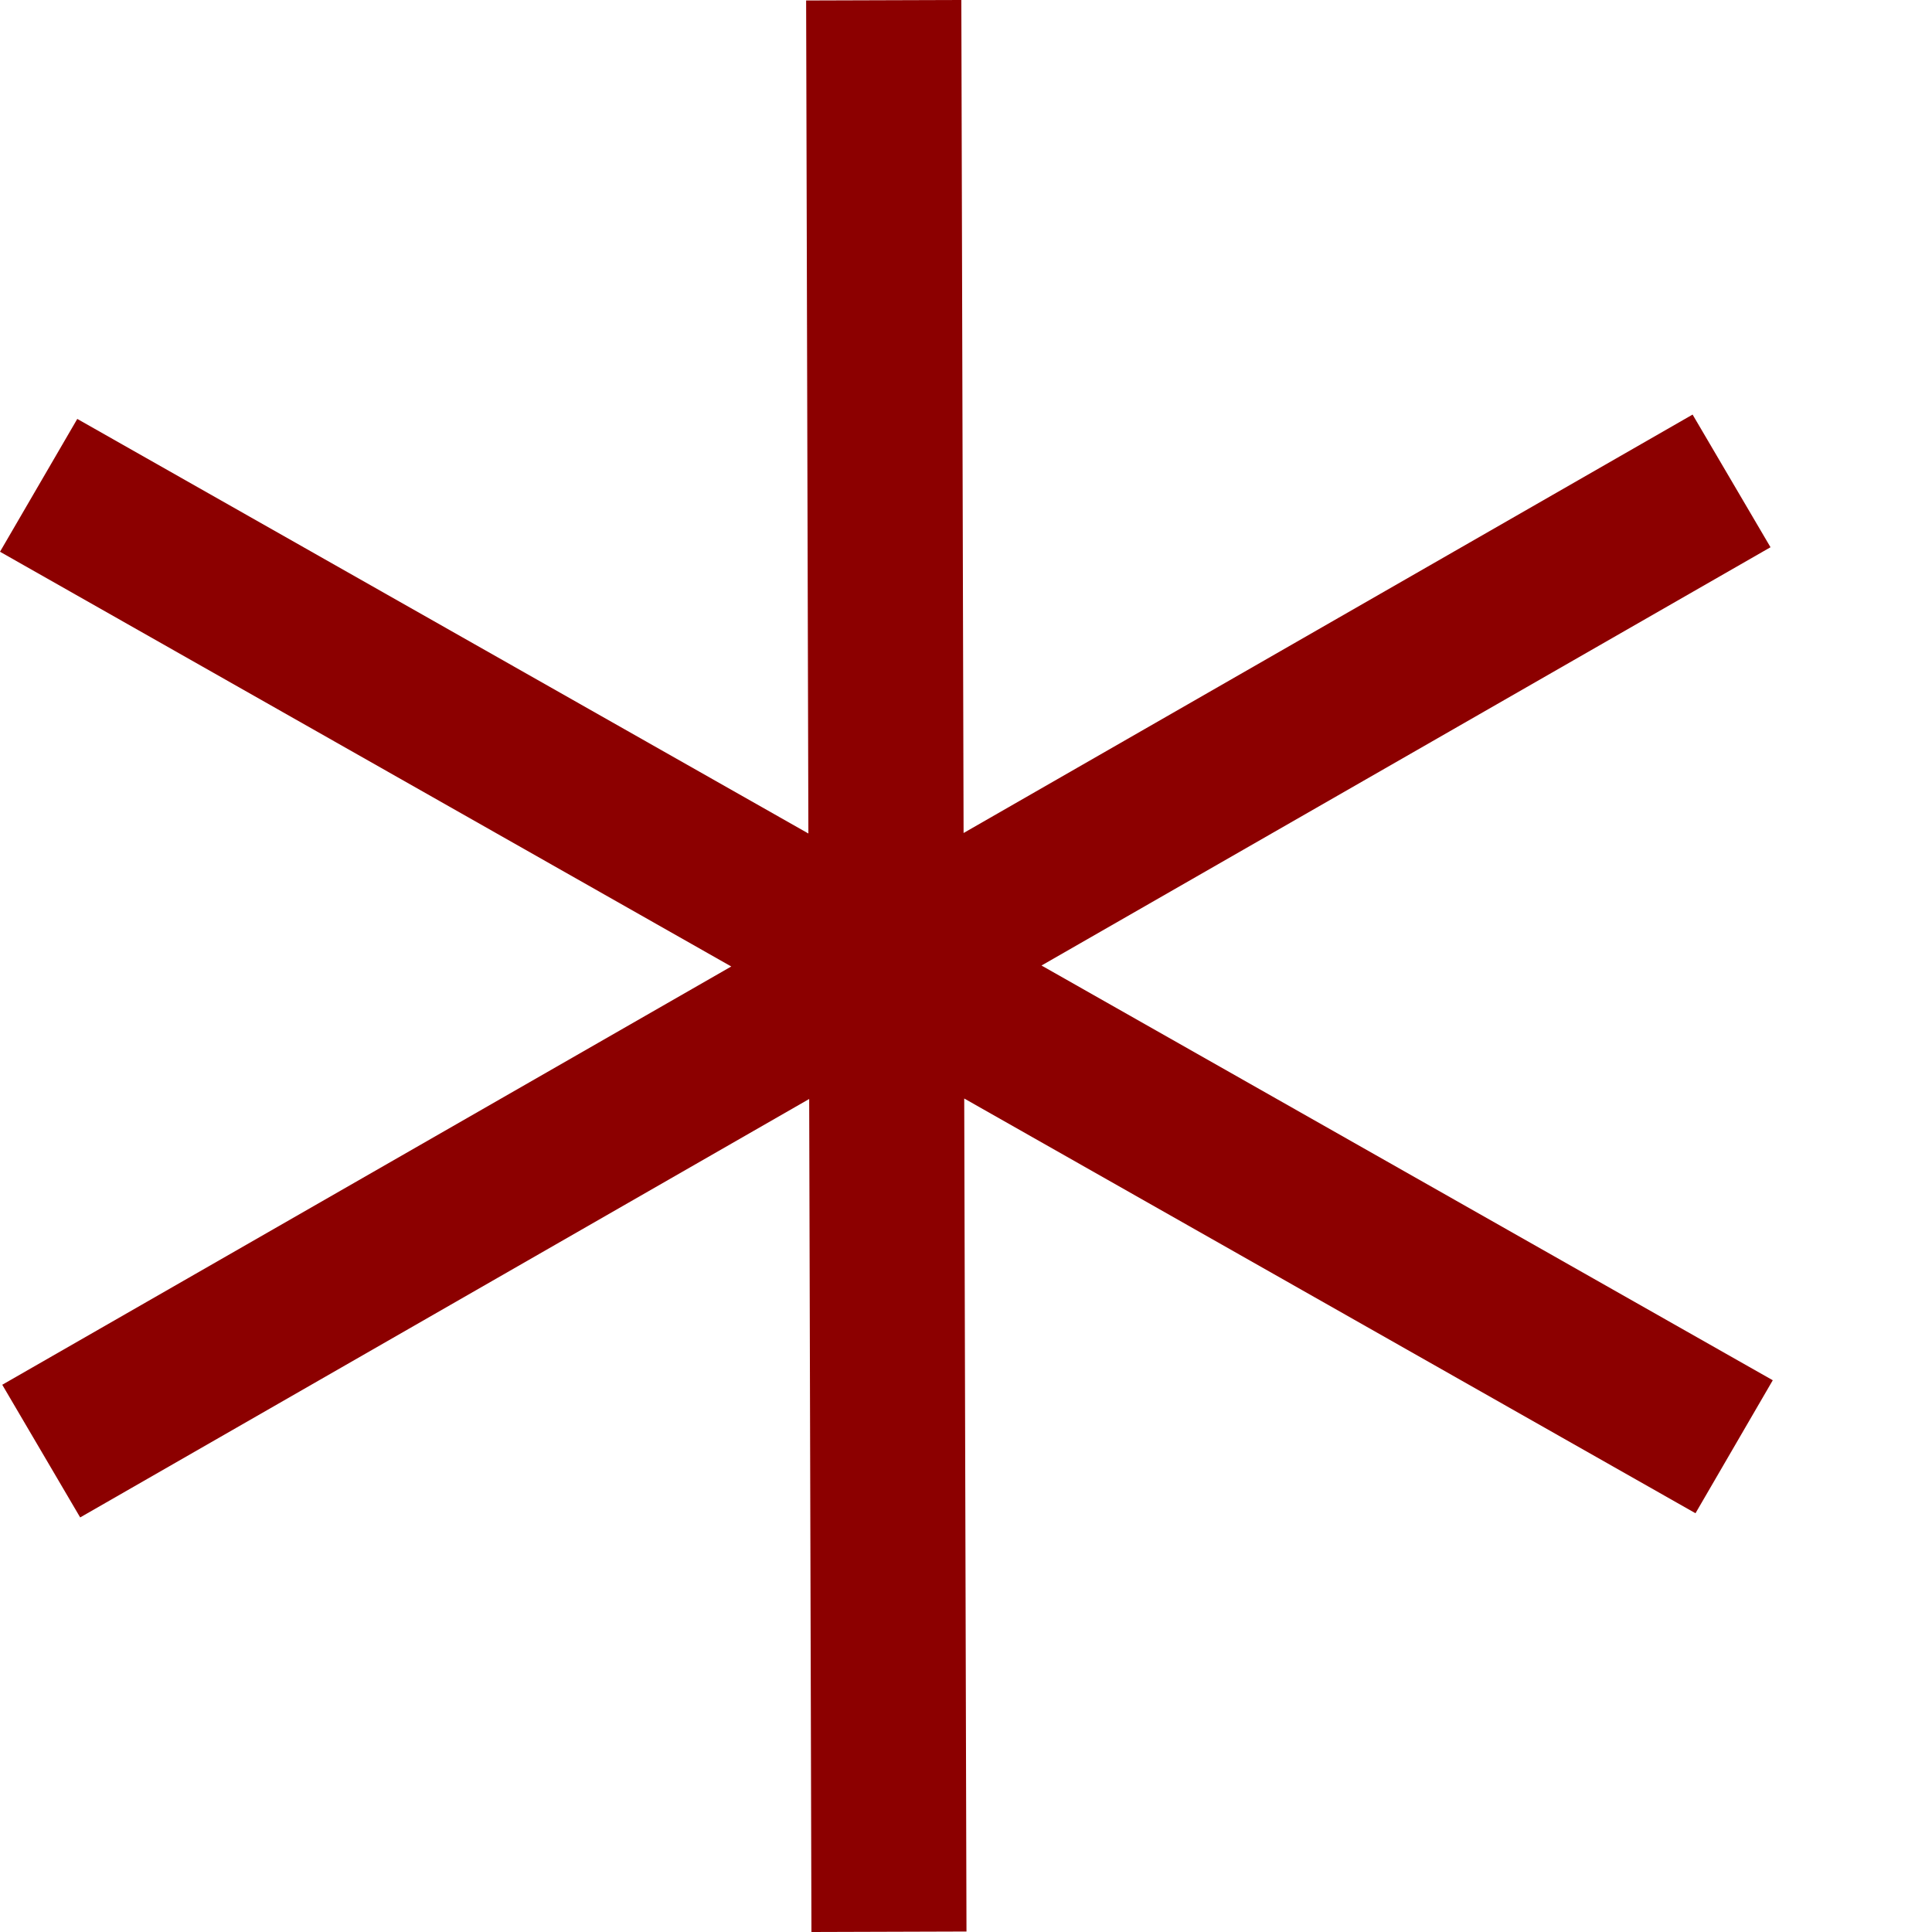 <?xml version="1.0" encoding="UTF-8" standalone="no"?><!DOCTYPE svg PUBLIC "-//W3C//DTD SVG 1.1//EN" "http://www.w3.org/Graphics/SVG/1.1/DTD/svg11.dtd"><svg width="100%" height="100%" viewBox="0 0 12 12" version="1.1" xmlns="http://www.w3.org/2000/svg" xmlns:xlink="http://www.w3.org/1999/xlink" xml:space="preserve" xmlns:serif="http://www.serif.com/" style="fill-rule:evenodd;clip-rule:evenodd;stroke-linejoin:round;stroke-miterlimit:2;"><path id="required" d="M11.011,8.573l-4.542,-2.576l4.528,-2.598l-0.484,-0.824l-4.528,2.599l-0.014,-5.174l-0.964,0.003l0.014,5.174l-4.541,-2.575l-0.48,0.825l4.542,2.576l-4.528,2.598l0.484,0.824l4.528,-2.599l0.014,5.174l0.963,-0.003l-0.014,-5.174l4.542,2.576l0.48,-0.826Z" style="fill:#8c0000;fill-rule:nonzero;"/></svg>